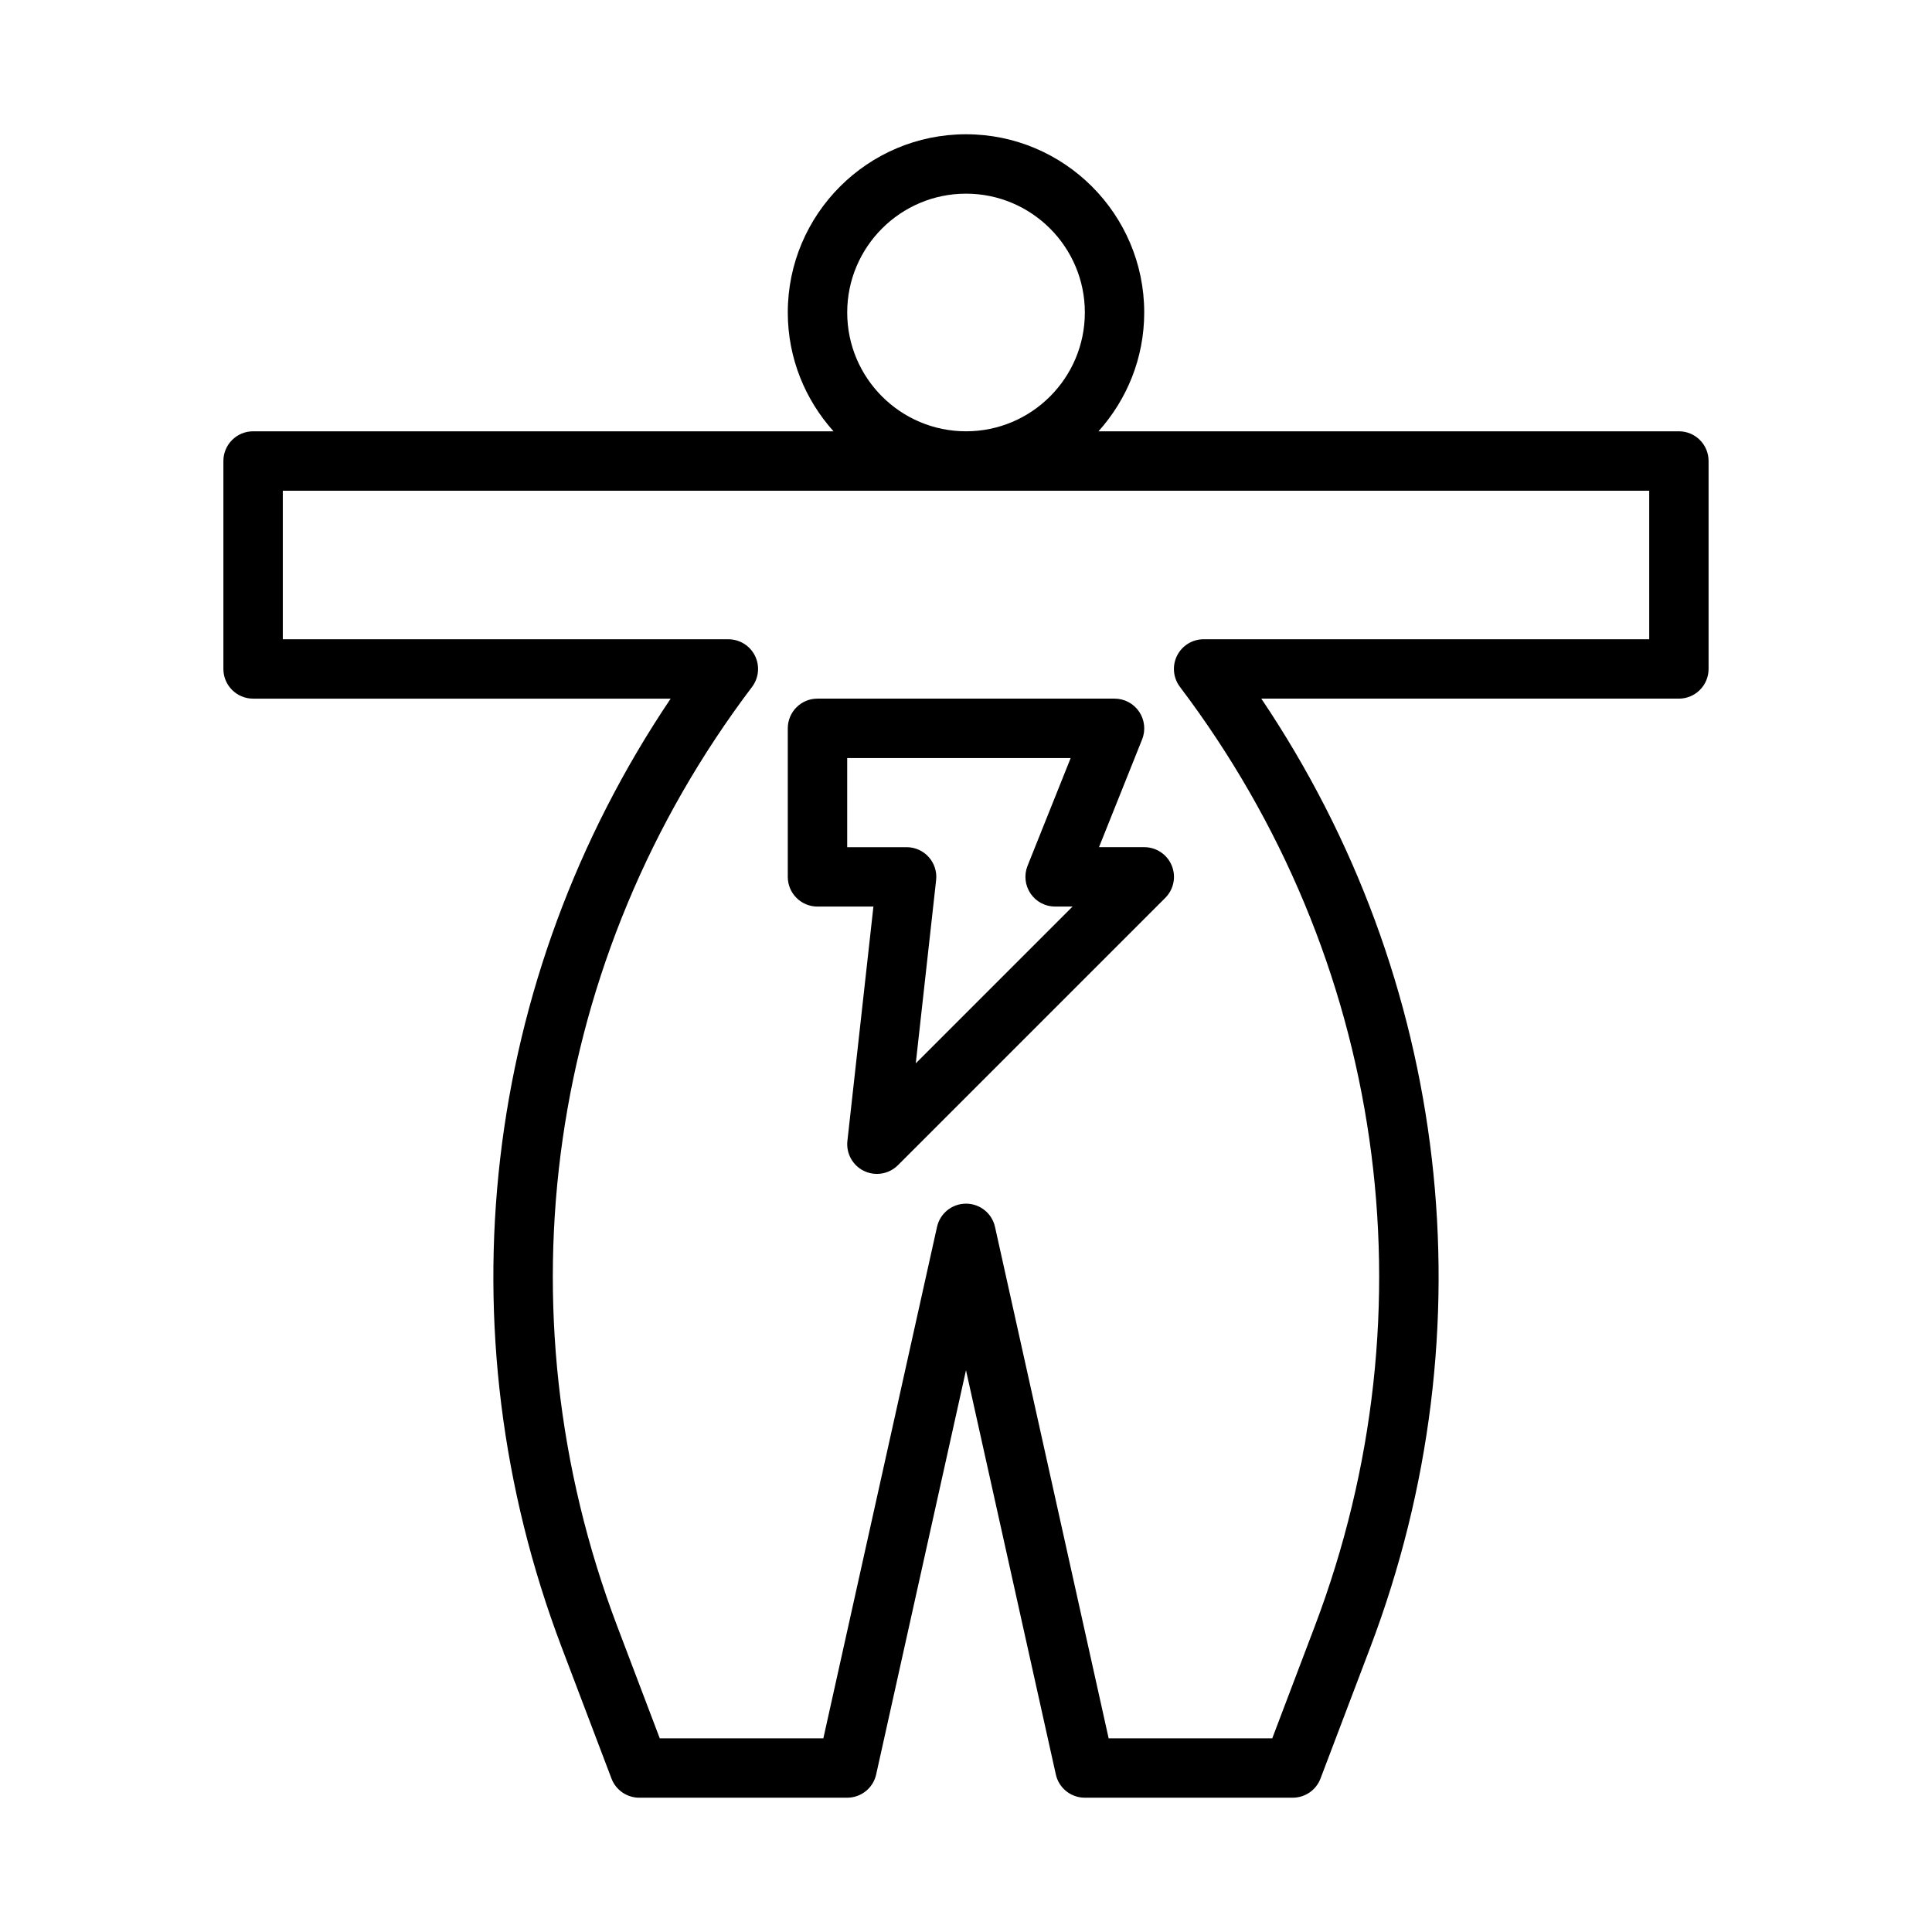 <?xml version="1.0" encoding="UTF-8"?>
<!-- Uploaded to: SVG Repo, www.svgrepo.com, Generator: SVG Repo Mixer Tools -->
<svg fill="#000000" width="800px" height="800px" version="1.1" viewBox="144 144 512 512" xmlns="http://www.w3.org/2000/svg">
 <g>
  <path d="m588.93 258.3h-153.82c7.512-8.367 12.121-19.383 12.121-31.488 0-26.047-21.184-47.23-47.23-47.23s-47.23 21.184-47.23 47.23c0 12.105 4.613 23.121 12.121 31.488h-153.82c-4.344 0-7.871 3.519-7.871 7.871v55.105c0 4.352 3.527 7.871 7.871 7.871h110.66c-49.965 74.211-60.891 167.07-28.875 251.43l13.188 34.746c1.156 3.062 4.086 5.086 7.359 5.086h55.105c3.691 0 6.887-2.559 7.684-6.164l23.805-107.12 23.805 107.11c0.793 3.613 3.988 6.172 7.684 6.172h55.105c3.273 0 6.203-2.023 7.359-5.086l13.188-34.746c32.012-84.363 21.094-177.22-28.879-251.43h110.66c4.344 0 7.871-3.519 7.871-7.871v-55.105c0.004-4.352-3.523-7.871-7.871-7.871zm-220.41-31.488c0-17.367 14.121-31.488 31.488-31.488s31.488 14.121 31.488 31.488-14.121 31.488-31.488 31.488-31.488-14.121-31.488-31.488zm212.54 86.594h-118.08c-2.984 0-5.723 1.691-7.055 4.367-1.332 2.676-1.031 5.871 0.77 8.258 54.293 71.762 67.645 164.83 35.723 248.98l-11.254 29.664h-43.359l-30.117-135.53c-0.797-3.609-3.992-6.164-7.684-6.164s-6.887 2.559-7.684 6.164l-30.121 135.53h-43.355l-11.258-29.668c-31.93-84.137-18.578-177.21 35.715-248.97 1.801-2.387 2.102-5.582 0.77-8.258-1.328-2.676-4.062-4.367-7.043-4.367h-118.08v-39.359h362.11z"/>
  <path d="m352.77 337.02v39.359c0 4.352 3.527 7.871 7.871 7.871h14.824l-6.894 62.109c-0.371 3.32 1.402 6.519 4.418 7.965 1.074 0.523 2.242 0.773 3.398 0.773 2.047 0 4.062-0.797 5.574-2.305l70.848-70.848c2.25-2.25 2.93-5.637 1.707-8.582-1.219-2.945-4.102-4.856-7.281-4.856h-11.988l11.43-28.566c0.969-2.426 0.668-5.172-0.797-7.336-1.461-2.168-3.902-3.461-6.516-3.461h-78.723c-4.344 0-7.871 3.519-7.871 7.875zm15.746 7.871h59.223l-11.43 28.566c-0.969 2.426-0.668 5.172 0.797 7.336 1.461 2.168 3.898 3.457 6.512 3.457h4.613l-41.539 41.539 5.391-48.547c0.25-2.219-0.465-4.449-1.961-6.117-1.484-1.664-3.621-2.617-5.863-2.617h-15.742z"/>
 </g>
</svg>
